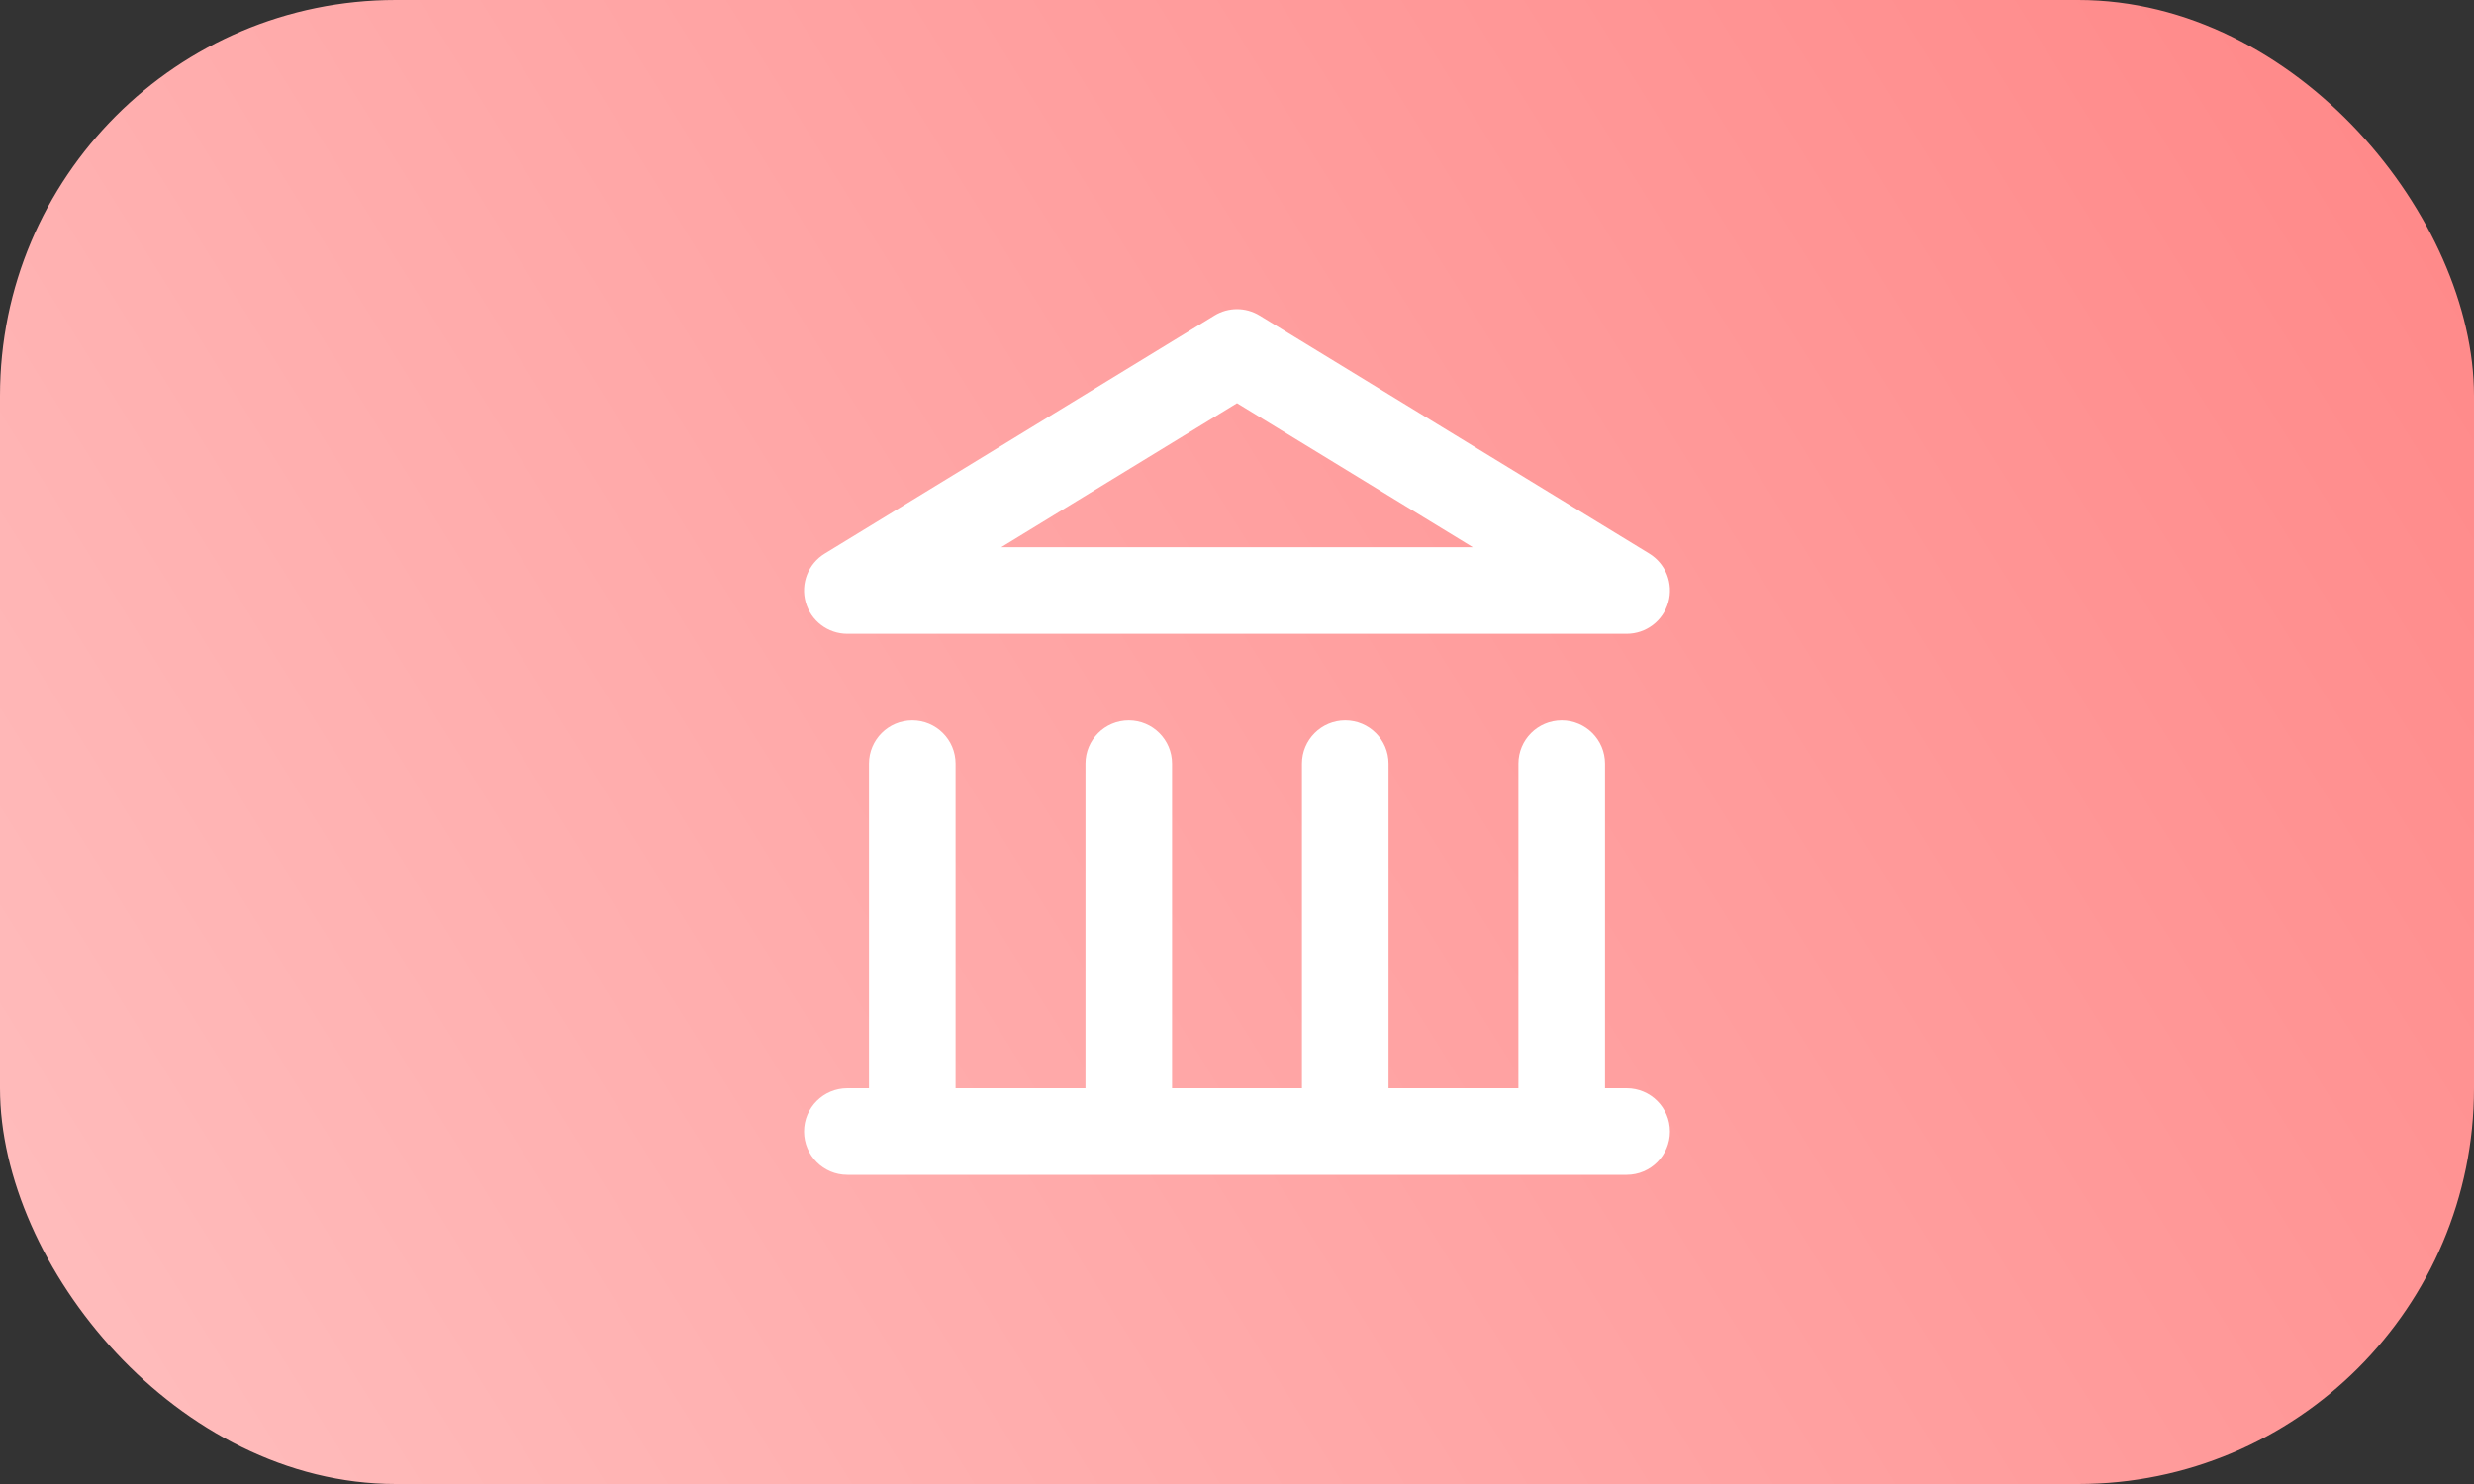 <svg width="100" height="60" viewBox="0 0 100 60" fill="none" xmlns="http://www.w3.org/2000/svg">
<rect x="0" y="0" width="100" height="60" fill="#333333" stroke="none"/>
<rect width="100" height="60" rx="16" fill="url(#paint0_linear_110_4426)"/>
<path fill-rule="evenodd" clip-rule="evenodd" d="M49.088 12.757C49.648 12.414 50.352 12.414 50.913 12.757L66.663 22.382C67.332 22.791 67.647 23.594 67.435 24.349C67.222 25.104 66.534 25.625 65.75 25.625H34.25C33.466 25.625 32.778 25.104 32.566 24.349C32.353 23.594 32.669 22.791 33.338 22.382L49.088 12.757ZM40.47 22.125H59.531L50 16.301L40.47 22.125ZM36.875 29.125C37.842 29.125 38.625 29.909 38.625 30.875V44H43.875V30.875C43.875 29.909 44.659 29.125 45.625 29.125C46.592 29.125 47.375 29.909 47.375 30.875V44H52.625V30.875C52.625 29.909 53.409 29.125 54.375 29.125C55.342 29.125 56.125 29.909 56.125 30.875V44H61.375V30.875C61.375 29.909 62.159 29.125 63.125 29.125C64.092 29.125 64.875 29.909 64.875 30.875V44H65.75C66.717 44 67.5 44.783 67.5 45.75C67.5 46.717 66.717 47.5 65.75 47.5H34.25C33.284 47.5 32.5 46.717 32.5 45.75C32.5 44.783 33.284 44 34.25 44H35.125V30.875C35.125 29.909 35.909 29.125 36.875 29.125Z" fill="white"/>
<defs>
<linearGradient id="paint0_linear_110_4426" x1="121.948" y1="-12.628" x2="-12.126" y2="70.856" gradientUnits="userSpaceOnUse">
<stop stop-color="#FF7B7B"/>
<stop offset="1" stop-color="#FFC6C6"/>
</linearGradient>
</defs>
</svg>
